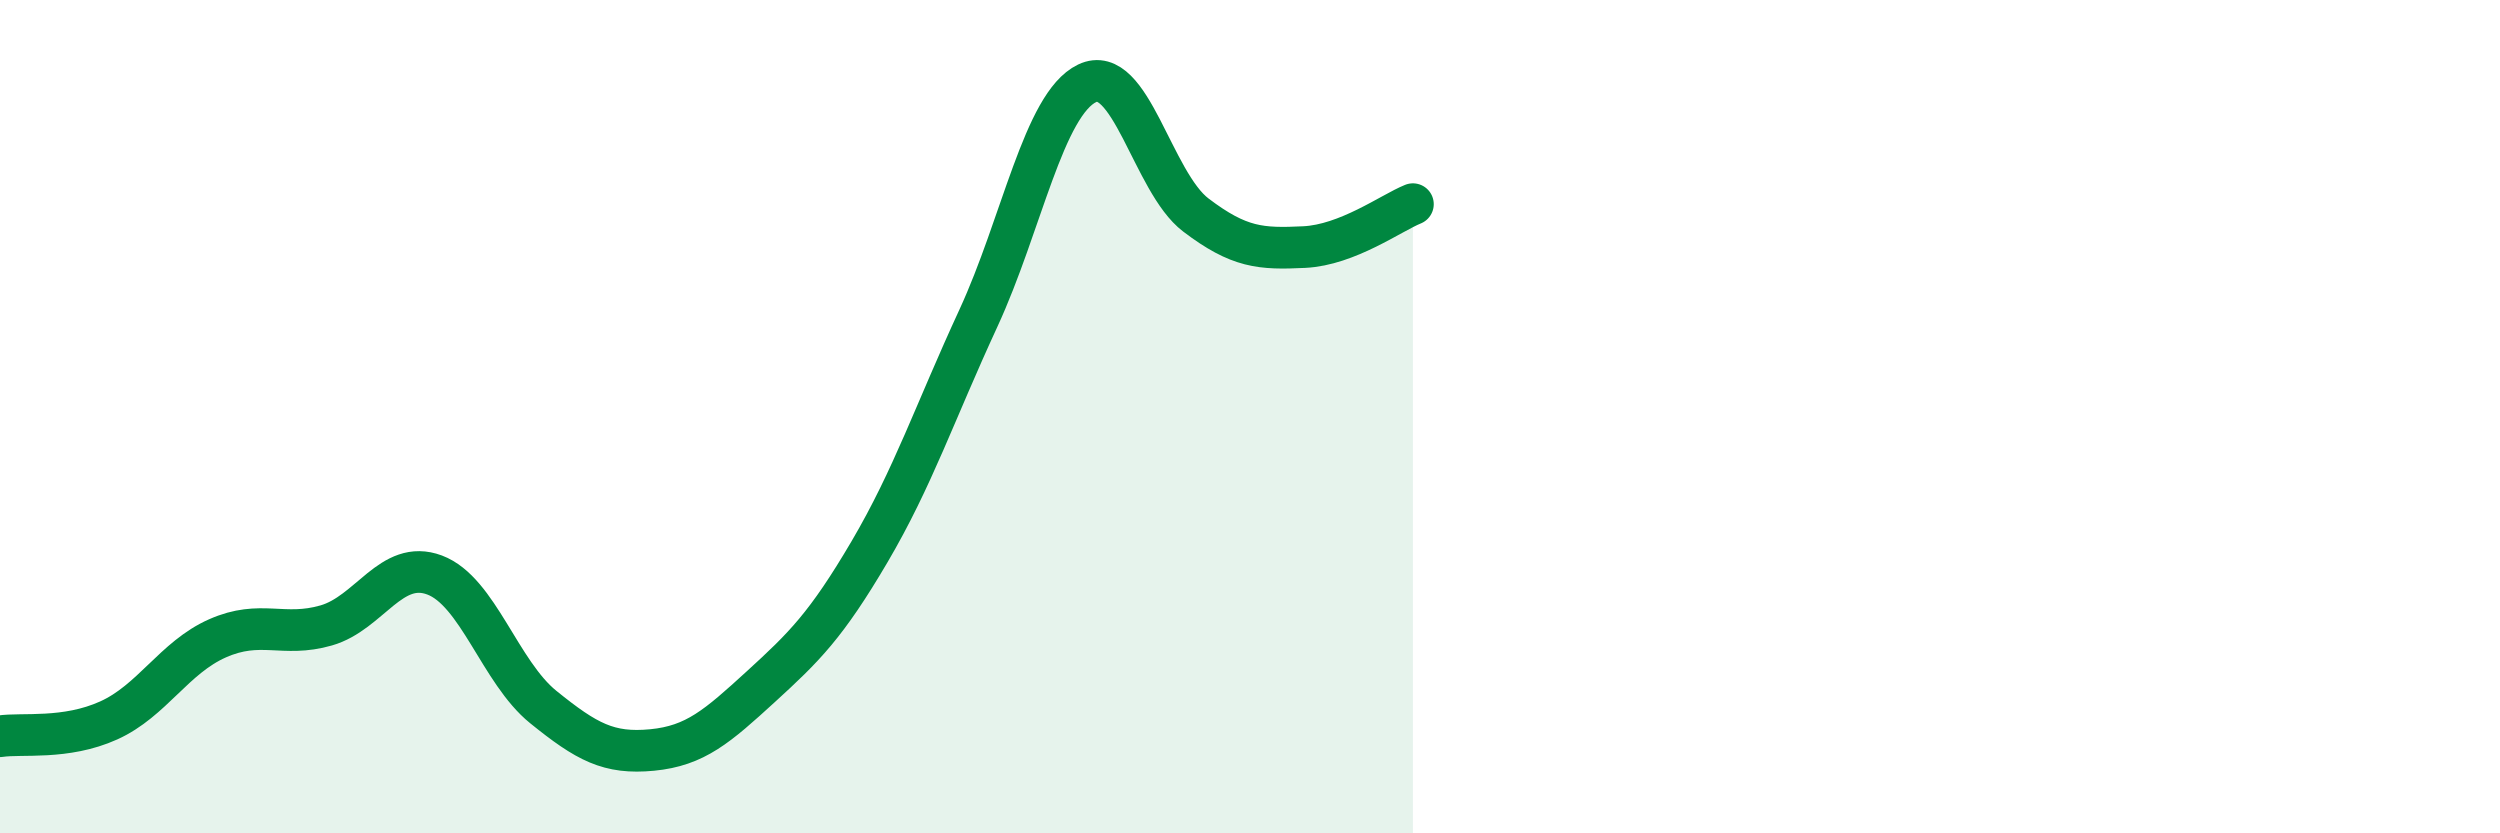 
    <svg width="60" height="20" viewBox="0 0 60 20" xmlns="http://www.w3.org/2000/svg">
      <path
        d="M 0,17.67 C 0.52,17.59 1.57,17.76 2.61,17.29 C 3.65,16.82 4.18,15.78 5.22,15.32 C 6.26,14.86 6.79,15.31 7.83,15.01 C 8.87,14.71 9.39,13.41 10.43,13.8 C 11.47,14.19 12,16.13 13.04,16.97 C 14.08,17.81 14.61,18.1 15.65,18 C 16.69,17.9 17.22,17.43 18.26,16.48 C 19.3,15.53 19.83,15.01 20.87,13.24 C 21.91,11.47 22.44,9.89 23.48,7.64 C 24.52,5.39 25.05,2.5 26.09,2 C 27.13,1.5 27.66,4.37 28.7,5.16 C 29.74,5.95 30.26,5.98 31.3,5.93 C 32.34,5.88 33.39,5.11 33.91,4.9L33.91 20L0 20Z"
        fill="#008740"
        opacity="0.1"
        stroke-linecap="round"
        stroke-linejoin="round"
      />
      <path
        d="M 0,17.67 C 0.52,17.59 1.57,17.76 2.61,17.29 C 3.65,16.82 4.18,15.78 5.22,15.32 C 6.26,14.86 6.79,15.31 7.83,15.01 C 8.87,14.71 9.39,13.41 10.43,13.8 C 11.47,14.19 12,16.13 13.04,16.97 C 14.08,17.81 14.61,18.1 15.65,18 C 16.69,17.9 17.22,17.43 18.26,16.48 C 19.3,15.53 19.83,15.01 20.87,13.24 C 21.91,11.47 22.44,9.89 23.48,7.64 C 24.52,5.39 25.05,2.5 26.09,2 C 27.13,1.5 27.66,4.37 28.7,5.16 C 29.74,5.95 30.26,5.98 31.3,5.93 C 32.34,5.88 33.39,5.11 33.91,4.9"
        stroke="#008740"
        stroke-width="1"
        fill="none"
        stroke-linecap="round"
        stroke-linejoin="round"
      />
    </svg>
  